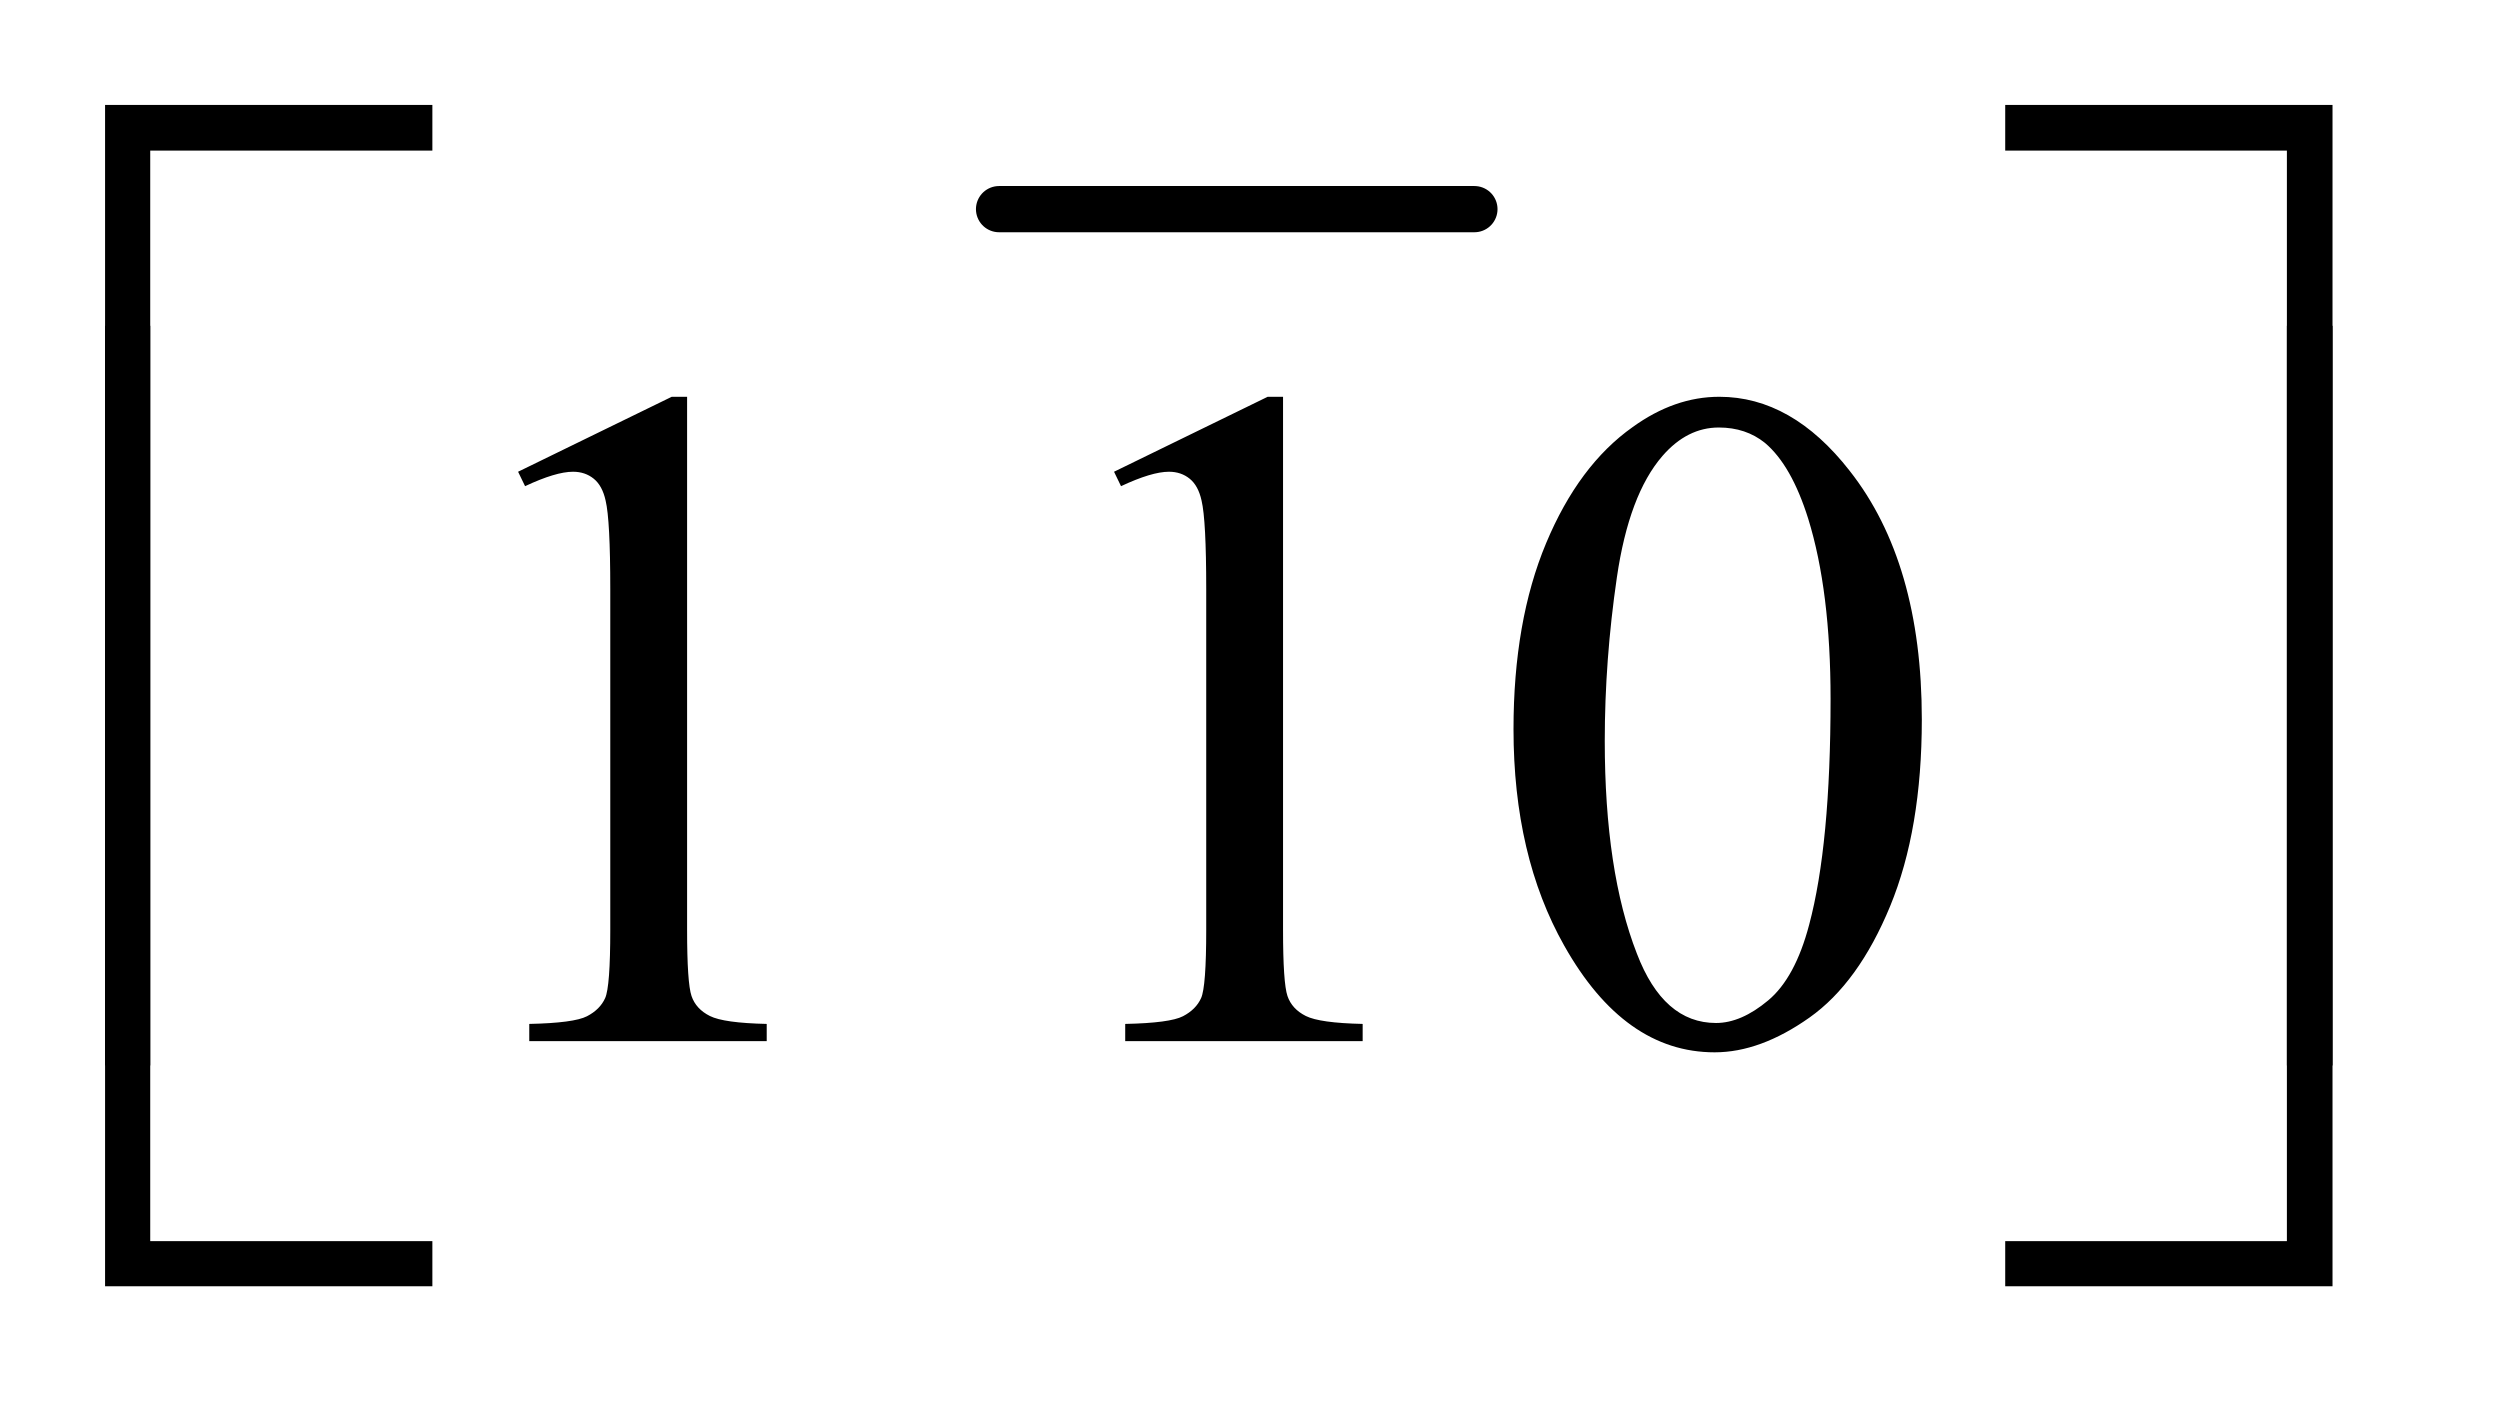 <?xml version="1.0" encoding="UTF-8"?>
<!DOCTYPE svg PUBLIC '-//W3C//DTD SVG 1.0//EN'
          'http://www.w3.org/TR/2001/REC-SVG-20010904/DTD/svg10.dtd'>
<svg stroke-dasharray="none" shape-rendering="auto" xmlns="http://www.w3.org/2000/svg" font-family="'Dialog'" text-rendering="auto" width="37" fill-opacity="1" color-interpolation="auto" color-rendering="auto" preserveAspectRatio="xMidYMid meet" font-size="12px" viewBox="0 0 37 21" fill="black" xmlns:xlink="http://www.w3.org/1999/xlink" stroke="black" image-rendering="auto" stroke-miterlimit="10" stroke-linecap="square" stroke-linejoin="miter" font-style="normal" stroke-width="1" height="21" stroke-dashoffset="0" font-weight="normal" stroke-opacity="1"
><!--Generated by the Batik Graphics2D SVG Generator--><defs id="genericDefs"
  /><g
  ><defs id="defs1"
    ><clipPath clipPathUnits="userSpaceOnUse" id="clipPath1"
      ><path d="M-1 -1 L22.058 -1 L22.058 12.181 L-1 12.181 L-1 -1 Z"
      /></clipPath
      ><clipPath clipPathUnits="userSpaceOnUse" id="clipPath2"
      ><path d="M64 69.234 L64 426.446 L736.781 426.446 L736.781 69.234 Z"
      /></clipPath
      ><clipPath clipPathUnits="userSpaceOnUse" id="clipPath3"
      ><path d="M64 133.132 L64 490.344 L736.781 490.344 L736.781 133.132 Z"
      /></clipPath
    ></defs
    ><g stroke-width="14" transform="scale(1.576,1.576) translate(1,1) matrix(0.031,0,0,0.031,-2.003,-2.167)" stroke-linejoin="round" stroke-linecap="round"
    ><line y2="101" fill="none" x1="335" clip-path="url(#clipPath2)" x2="479" y1="101"
    /></g
    ><g transform="matrix(0.049,0,0,0.049,-1.581,-1.839)"
    ><path d="M188.75 180.016 L235.156 157.375 L239.797 157.375 L239.797 318.391 Q239.797 334.422 241.133 338.359 Q242.469 342.297 246.688 344.406 Q250.906 346.516 263.844 346.797 L263.844 352 L192.125 352 L192.125 346.797 Q205.625 346.516 209.562 344.477 Q213.5 342.438 215.047 338.992 Q216.594 335.547 216.594 318.391 L216.594 215.453 Q216.594 194.641 215.188 188.734 Q214.203 184.234 211.602 182.125 Q209 180.016 205.344 180.016 Q200.141 180.016 190.859 184.375 L188.75 180.016 ZM368.75 180.016 L415.156 157.375 L419.797 157.375 L419.797 318.391 Q419.797 334.422 421.133 338.359 Q422.469 342.297 426.688 344.406 Q430.906 346.516 443.844 346.797 L443.844 352 L372.125 352 L372.125 346.797 Q385.625 346.516 389.562 344.477 Q393.5 342.438 395.047 338.992 Q396.594 335.547 396.594 318.391 L396.594 215.453 Q396.594 194.641 395.188 188.734 Q394.203 184.234 391.602 182.125 Q389 180.016 385.344 180.016 Q380.141 180.016 370.859 184.375 L368.75 180.016 ZM489.406 257.781 Q489.406 225.156 499.25 201.602 Q509.094 178.047 525.406 166.516 Q538.062 157.375 551.562 157.375 Q573.5 157.375 590.938 179.734 Q612.734 207.438 612.734 254.828 Q612.734 288.016 603.172 311.219 Q593.609 334.422 578.773 344.898 Q563.938 355.375 550.156 355.375 Q522.875 355.375 504.734 323.172 Q489.406 296.031 489.406 257.781 ZM516.969 261.297 Q516.969 300.672 526.672 325.562 Q534.688 346.516 550.578 346.516 Q558.172 346.516 566.328 339.695 Q574.484 332.875 578.703 316.844 Q585.172 292.656 585.172 248.641 Q585.172 216.016 578.422 194.219 Q573.359 178.047 565.344 171.297 Q559.578 166.656 551.422 166.656 Q541.859 166.656 534.406 175.234 Q524.281 186.906 520.625 211.937 Q516.969 236.969 516.969 261.297 Z" stroke="none" clip-path="url(#clipPath2)"
    /></g
    ><g transform="matrix(0.049,0,0,0.049,-1.581,-1.839)"
    ><path d="M77.641 359.344 L64 359.344 L64 69.234 L162.859 69.234 L162.859 83.016 L77.641 83.016 L77.641 359.344 ZM637.922 69.234 L736.781 69.234 L736.781 359.344 L723 359.344 L723 83.016 L637.922 83.016 L637.922 69.234 Z" stroke="none" clip-path="url(#clipPath2)"
    /></g
    ><g transform="matrix(0.049,0,0,0.049,-1.581,-4.99)"
    ><path d="M162.859 490.344 L64 490.344 L64 200.234 L77.641 200.234 L77.641 476.703 L162.859 476.703 L162.859 490.344 ZM723 200.234 L736.781 200.234 L736.781 490.344 L637.922 490.344 L637.922 476.703 L723 476.703 L723 200.234 Z" stroke="none" clip-path="url(#clipPath3)"
    /></g
  ></g
></svg
>
